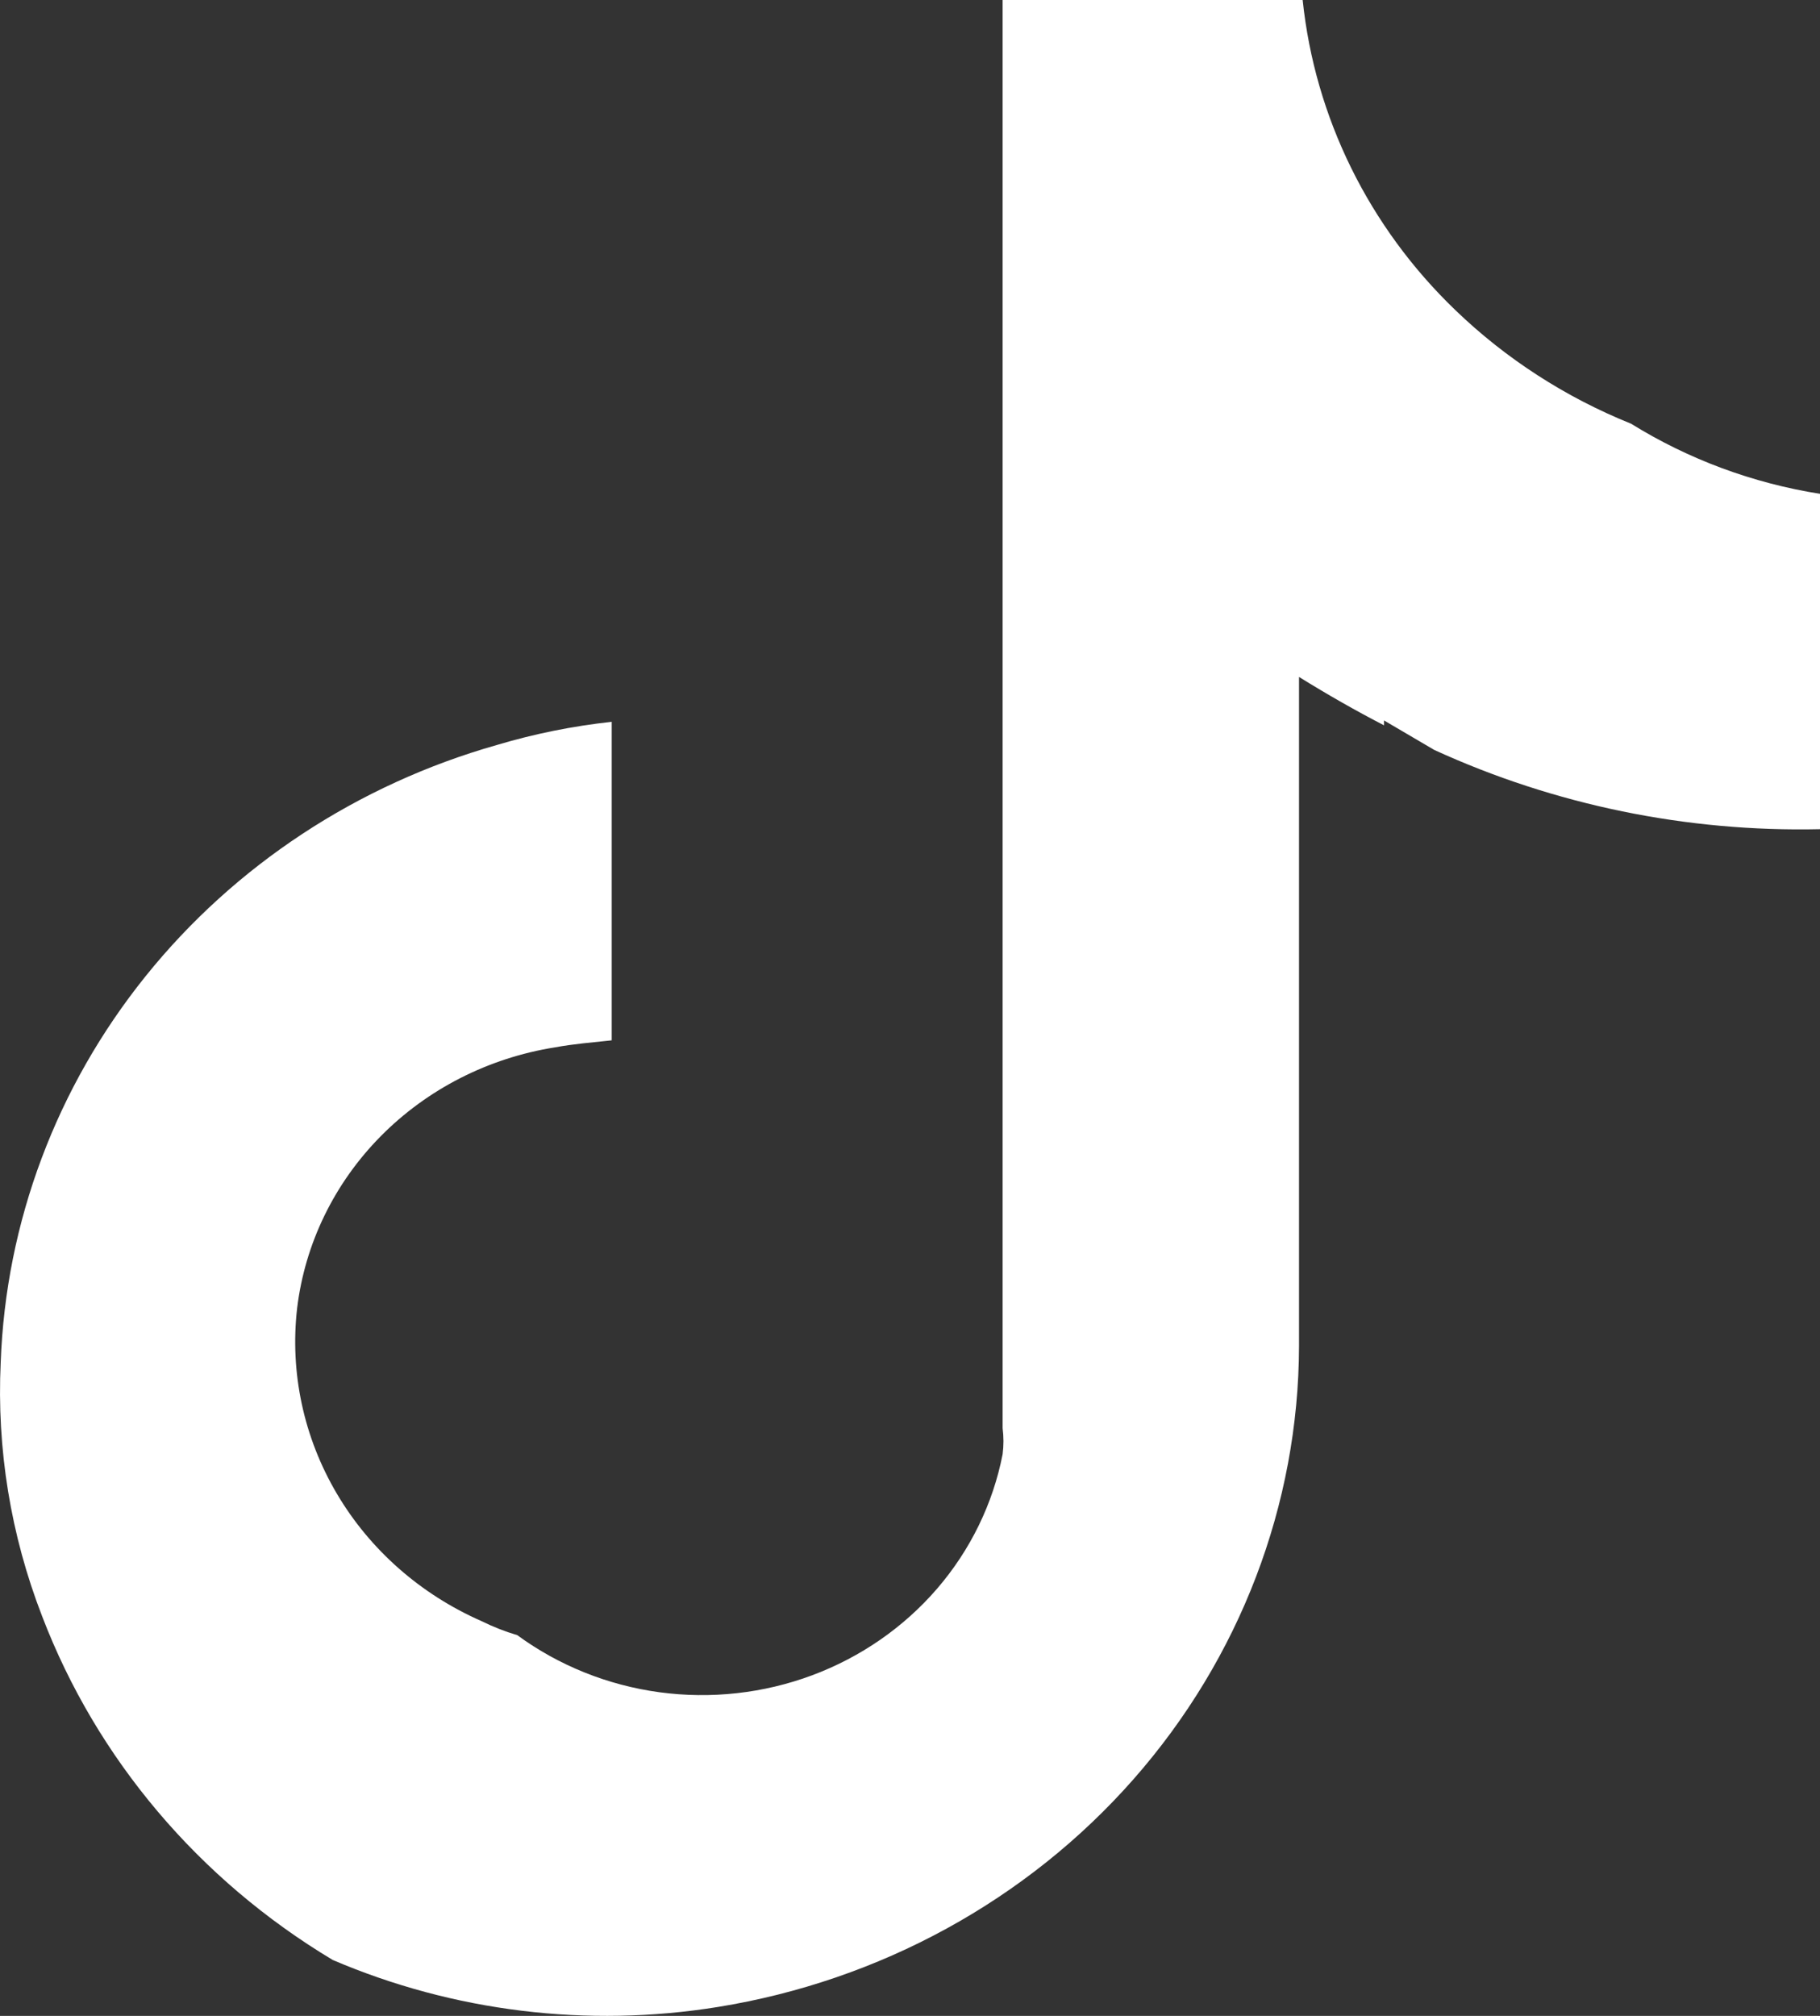 <svg width="28" height="31" viewBox="0 0 28 31" fill="none" xmlns="http://www.w3.org/2000/svg">
<rect x="0" y="0" width="28" height="31" fill="#333333" stroke="none"/>
<path d="M28 12.751V7.594C26.965 7.43 25.976 7.063 25.094 6.516C24.083 6.109 23.164 5.515 22.389 4.768C21.058 3.489 20.229 1.804 20.041 0H15.425V21.963C15.442 22.096 15.442 22.23 15.425 22.362C15.277 23.123 14.93 23.834 14.418 24.429C13.905 25.024 13.243 25.483 12.495 25.762C11.747 26.041 10.938 26.13 10.144 26.023C9.35 25.915 8.597 25.613 7.958 25.145C7.769 25.089 7.586 25.017 7.41 24.93C6.472 24.519 5.692 23.833 5.182 22.969C4.672 22.105 4.458 21.107 4.571 20.119C4.691 19.124 5.143 18.195 5.859 17.471C6.575 16.747 7.516 16.268 8.539 16.106C8.83 16.052 9.121 16.03 9.411 15.998V11.1C8.812 11.165 8.221 11.284 7.645 11.456C5.501 12.064 3.609 13.309 2.239 15.013C0.869 16.716 0.089 18.794 0.011 20.949C-0.052 22.279 0.164 23.607 0.648 24.854C1.487 27.047 3.061 28.907 5.119 30.14C6.978 30.935 9.038 31.186 11.043 30.863C13.537 30.46 15.803 29.219 17.439 27.36C19.076 25.5 19.978 23.141 19.985 20.701V10.41C20.425 10.683 20.861 10.931 21.293 11.154V11.079L22.065 11.532C23.917 12.38 25.95 12.797 28 12.751Z" fill="white"/>
</svg>
